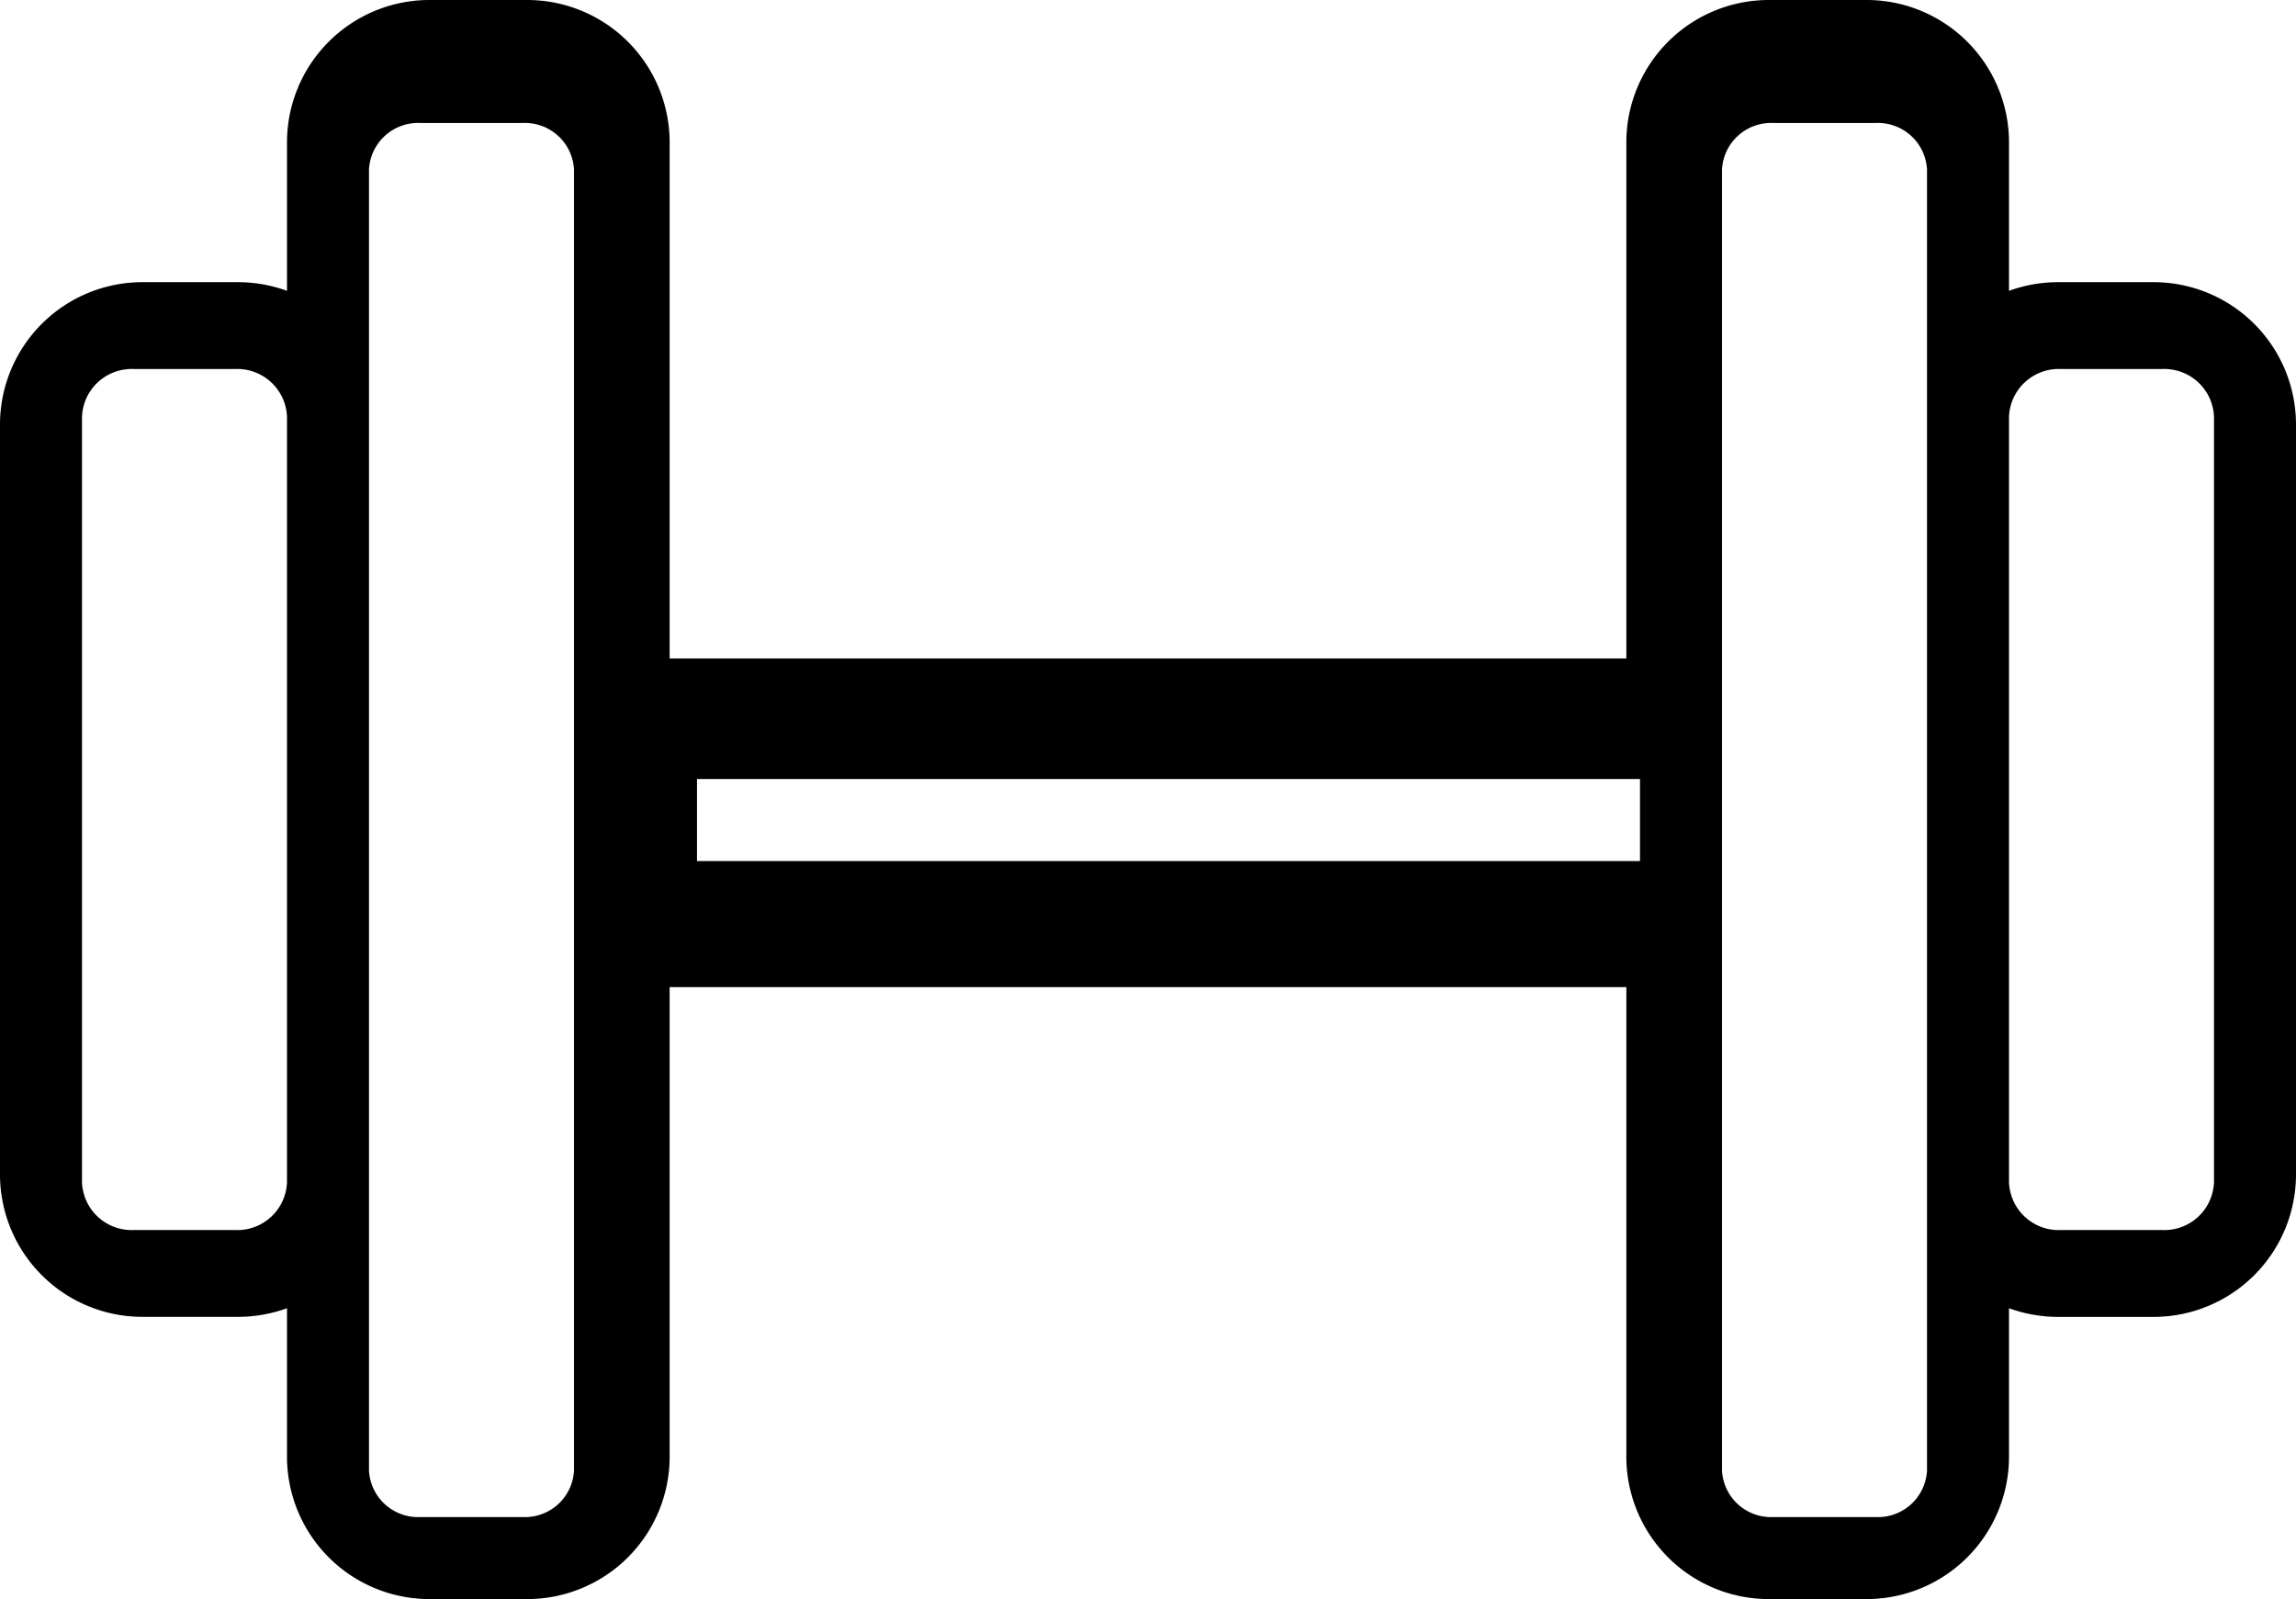 <svg xmlns="http://www.w3.org/2000/svg" id="b231edf3-025f-4c81-bf1d-9c97874fa002" data-name="Layer 1" width="56" height="39" viewBox="0 0 56 39"><path d="M52.5,6.882H50.167A3.515,3.515,0,0,0,49,7.093V3.441A3.475,3.475,0,0,0,45.5,0H43.167a3.475,3.475,0,0,0-3.5,3.441V16.059H16.333V3.441A3.475,3.475,0,0,0,12.833,0H10.5A3.475,3.475,0,0,0,7,3.441V7.093a3.515,3.515,0,0,0-1.167-.211H3.5A3.475,3.475,0,0,0,0,10.323v18.353a3.475,3.475,0,0,0,3.5,3.441H5.833A3.515,3.515,0,0,0,7,31.907v3.652A3.475,3.475,0,0,0,10.5,39h2.333a3.475,3.475,0,0,0,3.5-3.441V24.075H39.667V35.559A3.475,3.475,0,0,0,43.167,39H45.5A3.475,3.475,0,0,0,49,35.559V31.907a3.515,3.515,0,0,0,1.167.211H52.5A3.475,3.475,0,0,0,56,28.677V10.323A3.475,3.475,0,0,0,52.5,6.882ZM7,28.833A1.212,1.212,0,0,1,5.75,30H3.25A1.212,1.212,0,0,1,2,28.833V10.167A1.212,1.212,0,0,1,3.25,9h2.5A1.212,1.212,0,0,1,7,10.167Zm7-11.1V35.867A1.198,1.198,0,0,1,12.75,37h-2.5A1.198,1.198,0,0,1,9,35.867V4.133A1.198,1.198,0,0,1,10.25,3h2.5A1.198,1.198,0,0,1,14,4.133ZM40,21H17V19H40Zm7-10.067V35.867A1.198,1.198,0,0,1,45.75,37h-2.5A1.198,1.198,0,0,1,42,35.867V4.133A1.198,1.198,0,0,1,43.25,3h2.5A1.198,1.198,0,0,1,47,4.133Zm7,17.9A1.212,1.212,0,0,1,52.75,30h-2.5A1.212,1.212,0,0,1,49,28.833V10.167A1.212,1.212,0,0,1,50.25,9h2.5A1.212,1.212,0,0,1,54,10.167Z" style="fill-rule:evenodd"></path></svg>